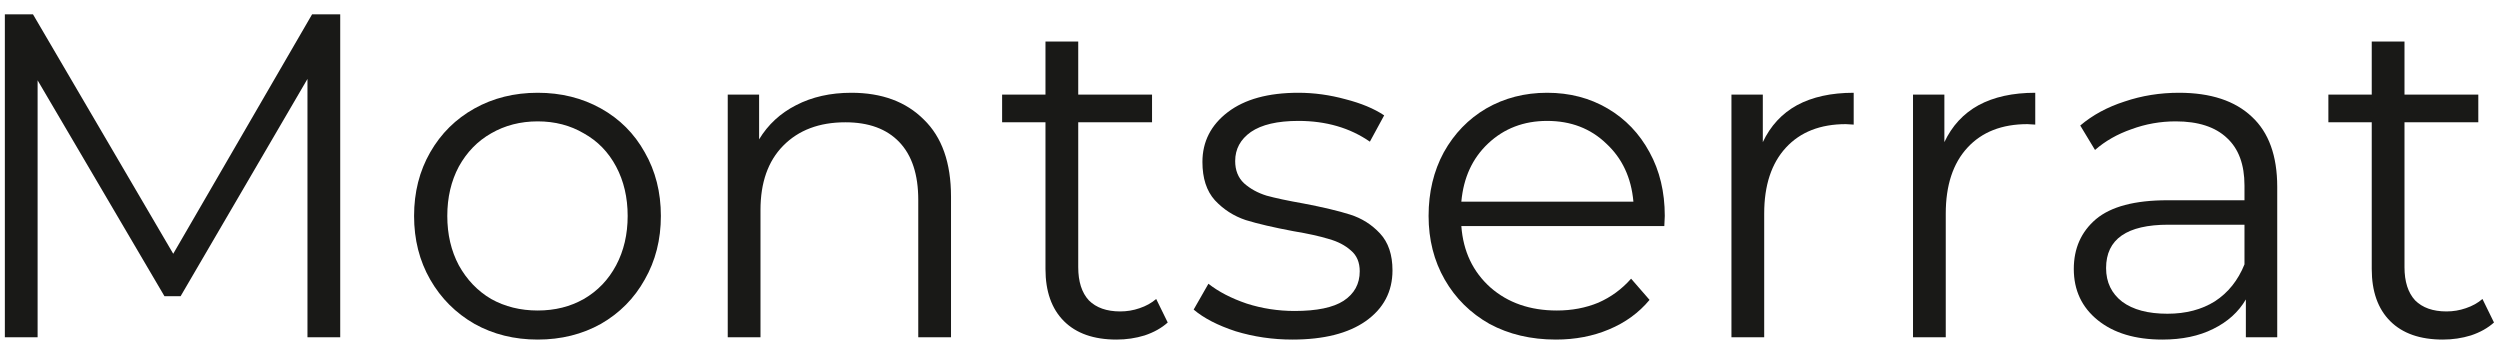 <?xml version="1.0" encoding="UTF-8"?> <svg xmlns="http://www.w3.org/2000/svg" width="168" height="23" viewBox="0 0 168 23" fill="none"> <path d="M22.863 0.964V22.664H20.662V5.304L12.137 19.905H11.052L2.527 5.397V22.664H0.326V0.964H2.217L11.641 17.053L20.972 0.964H22.863Z" fill="#191917"></path> <path d="M36.134 22.819C34.563 22.819 33.147 22.468 31.887 21.765C30.626 21.041 29.634 20.049 28.911 18.789C28.187 17.528 27.826 16.102 27.826 14.511C27.826 12.919 28.187 11.493 28.911 10.233C29.634 8.972 30.626 7.991 31.887 7.288C33.147 6.585 34.563 6.234 36.134 6.234C37.704 6.234 39.12 6.585 40.381 7.288C41.641 7.991 42.623 8.972 43.326 10.233C44.049 11.493 44.411 12.919 44.411 14.511C44.411 16.102 44.049 17.528 43.326 18.789C42.623 20.049 41.641 21.041 40.381 21.765C39.12 22.468 37.704 22.819 36.134 22.819ZM36.134 20.866C37.291 20.866 38.324 20.608 39.234 20.091C40.164 19.553 40.887 18.799 41.404 17.828C41.92 16.857 42.179 15.751 42.179 14.511C42.179 13.271 41.92 12.165 41.404 11.194C40.887 10.223 40.164 9.479 39.234 8.962C38.324 8.425 37.291 8.156 36.134 8.156C34.976 8.156 33.933 8.425 33.003 8.962C32.093 9.479 31.37 10.223 30.833 11.194C30.316 12.165 30.058 13.271 30.058 14.511C30.058 15.751 30.316 16.857 30.833 17.828C31.37 18.799 32.093 19.553 33.003 20.091C33.933 20.608 34.976 20.866 36.134 20.866Z" fill="#191917"></path> <path d="M57.212 6.234C59.258 6.234 60.88 6.833 62.079 8.032C63.298 9.21 63.908 10.935 63.908 13.209V22.664H61.707V13.426C61.707 11.731 61.283 10.44 60.436 9.551C59.589 8.662 58.38 8.218 56.809 8.218C55.053 8.218 53.657 8.745 52.624 9.799C51.611 10.832 51.105 12.268 51.105 14.108V22.664H48.904V6.358H51.012V9.365C51.611 8.373 52.438 7.608 53.492 7.071C54.567 6.513 55.807 6.234 57.212 6.234Z" fill="#191917"></path> <path d="M78.471 21.672C78.057 22.044 77.541 22.333 76.921 22.54C76.321 22.726 75.691 22.819 75.03 22.819C73.5 22.819 72.322 22.405 71.496 21.579C70.669 20.752 70.256 19.584 70.256 18.076V8.218H67.342V6.358H70.256V2.793H72.457V6.358H77.417V8.218H72.457V17.952C72.457 18.923 72.694 19.667 73.17 20.184C73.666 20.68 74.368 20.928 75.278 20.928C75.732 20.928 76.166 20.855 76.58 20.711C77.014 20.566 77.386 20.36 77.696 20.091L78.471 21.672Z" fill="#191917"></path> <path d="M86.848 22.819C85.526 22.819 84.255 22.633 83.035 22.261C81.837 21.868 80.896 21.383 80.214 20.804L81.206 19.068C81.888 19.605 82.746 20.049 83.779 20.401C84.813 20.732 85.887 20.897 87.003 20.897C88.491 20.897 89.587 20.669 90.289 20.215C91.013 19.739 91.374 19.078 91.374 18.231C91.374 17.631 91.178 17.166 90.785 16.836C90.393 16.485 89.897 16.226 89.297 16.061C88.698 15.875 87.902 15.699 86.91 15.534C85.588 15.286 84.523 15.038 83.717 14.79C82.911 14.521 82.219 14.077 81.64 13.457C81.082 12.837 80.803 11.979 80.803 10.884C80.803 9.52 81.372 8.404 82.508 7.536C83.645 6.668 85.226 6.234 87.251 6.234C88.305 6.234 89.359 6.379 90.413 6.668C91.467 6.937 92.335 7.298 93.017 7.753L92.056 9.52C90.713 8.59 89.111 8.125 87.251 8.125C85.846 8.125 84.782 8.373 84.058 8.869C83.356 9.365 83.004 10.016 83.004 10.822C83.004 11.442 83.201 11.938 83.593 12.31C84.007 12.682 84.513 12.961 85.112 13.147C85.712 13.312 86.538 13.488 87.592 13.674C88.894 13.922 89.938 14.17 90.723 14.418C91.509 14.666 92.18 15.089 92.738 15.689C93.296 16.288 93.575 17.115 93.575 18.169C93.575 19.595 92.976 20.732 91.777 21.579C90.599 22.405 88.956 22.819 86.848 22.819Z" fill="#191917"></path> <path d="M111.842 15.193H98.202C98.326 16.887 98.977 18.262 100.155 19.316C101.333 20.349 102.821 20.866 104.619 20.866C105.632 20.866 106.562 20.69 107.409 20.339C108.257 19.967 108.99 19.43 109.61 18.727L110.85 20.153C110.127 21.021 109.218 21.682 108.122 22.137C107.048 22.591 105.859 22.819 104.557 22.819C102.883 22.819 101.395 22.468 100.093 21.765C98.812 21.041 97.81 20.049 97.086 18.789C96.363 17.528 96.001 16.102 96.001 14.511C96.001 12.919 96.342 11.493 97.024 10.233C97.727 8.972 98.678 7.991 99.876 7.288C101.096 6.585 102.46 6.234 103.968 6.234C105.477 6.234 106.831 6.585 108.029 7.288C109.228 7.991 110.168 8.972 110.85 10.233C111.532 11.473 111.873 12.899 111.873 14.511L111.842 15.193ZM103.968 8.125C102.398 8.125 101.075 8.631 100 9.644C98.946 10.636 98.347 11.938 98.202 13.55H109.765C109.621 11.938 109.011 10.636 107.936 9.644C106.882 8.631 105.56 8.125 103.968 8.125Z" fill="#191917"></path> <path d="M118.461 9.551C118.978 8.456 119.743 7.629 120.755 7.071C121.789 6.513 123.06 6.234 124.568 6.234V8.373L124.041 8.342C122.326 8.342 120.983 8.869 120.011 9.923C119.04 10.977 118.554 12.454 118.554 14.356V22.664H116.353V6.358H118.461V9.551Z" fill="#191917"></path> <path d="M130.662 9.551C131.178 8.456 131.943 7.629 132.956 7.071C133.989 6.513 135.26 6.234 136.769 6.234V8.373L136.242 8.342C134.526 8.342 133.183 8.869 132.212 9.923C131.24 10.977 130.755 12.454 130.755 14.356V22.664H128.554V6.358H130.662V9.551Z" fill="#191917"></path> <path d="M146.427 6.234C148.556 6.234 150.189 6.771 151.325 7.846C152.462 8.9 153.03 10.47 153.03 12.558V22.664H150.922V20.122C150.426 20.969 149.693 21.631 148.721 22.106C147.771 22.581 146.634 22.819 145.311 22.819C143.493 22.819 142.046 22.385 140.971 21.517C139.897 20.649 139.359 19.502 139.359 18.076C139.359 16.691 139.855 15.575 140.847 14.728C141.86 13.88 143.462 13.457 145.652 13.457H150.829V12.465C150.829 11.059 150.437 9.995 149.651 9.272C148.866 8.528 147.719 8.156 146.21 8.156C145.177 8.156 144.185 8.332 143.234 8.683C142.284 9.014 141.467 9.479 140.785 10.078L139.793 8.435C140.62 7.732 141.612 7.195 142.769 6.823C143.927 6.43 145.146 6.234 146.427 6.234ZM145.652 21.083C146.892 21.083 147.957 20.804 148.845 20.246C149.734 19.667 150.395 18.84 150.829 17.766V15.1H145.714C142.924 15.1 141.529 16.071 141.529 18.014C141.529 18.965 141.891 19.719 142.614 20.277C143.338 20.814 144.35 21.083 145.652 21.083Z" fill="#191917"></path> <path d="M167.596 21.672C167.182 22.044 166.666 22.333 166.046 22.54C165.446 22.726 164.816 22.819 164.155 22.819C162.625 22.819 161.447 22.405 160.621 21.579C159.794 20.752 159.381 19.584 159.381 18.076V8.218H156.467V6.358H159.381V2.793H161.582V6.358H166.542V8.218H161.582V17.952C161.582 18.923 161.819 19.667 162.295 20.184C162.791 20.68 163.493 20.928 164.403 20.928C164.857 20.928 165.291 20.855 165.705 20.711C166.139 20.566 166.511 20.36 166.821 20.091L167.596 21.672Z" fill="#191917"></path> </svg> 